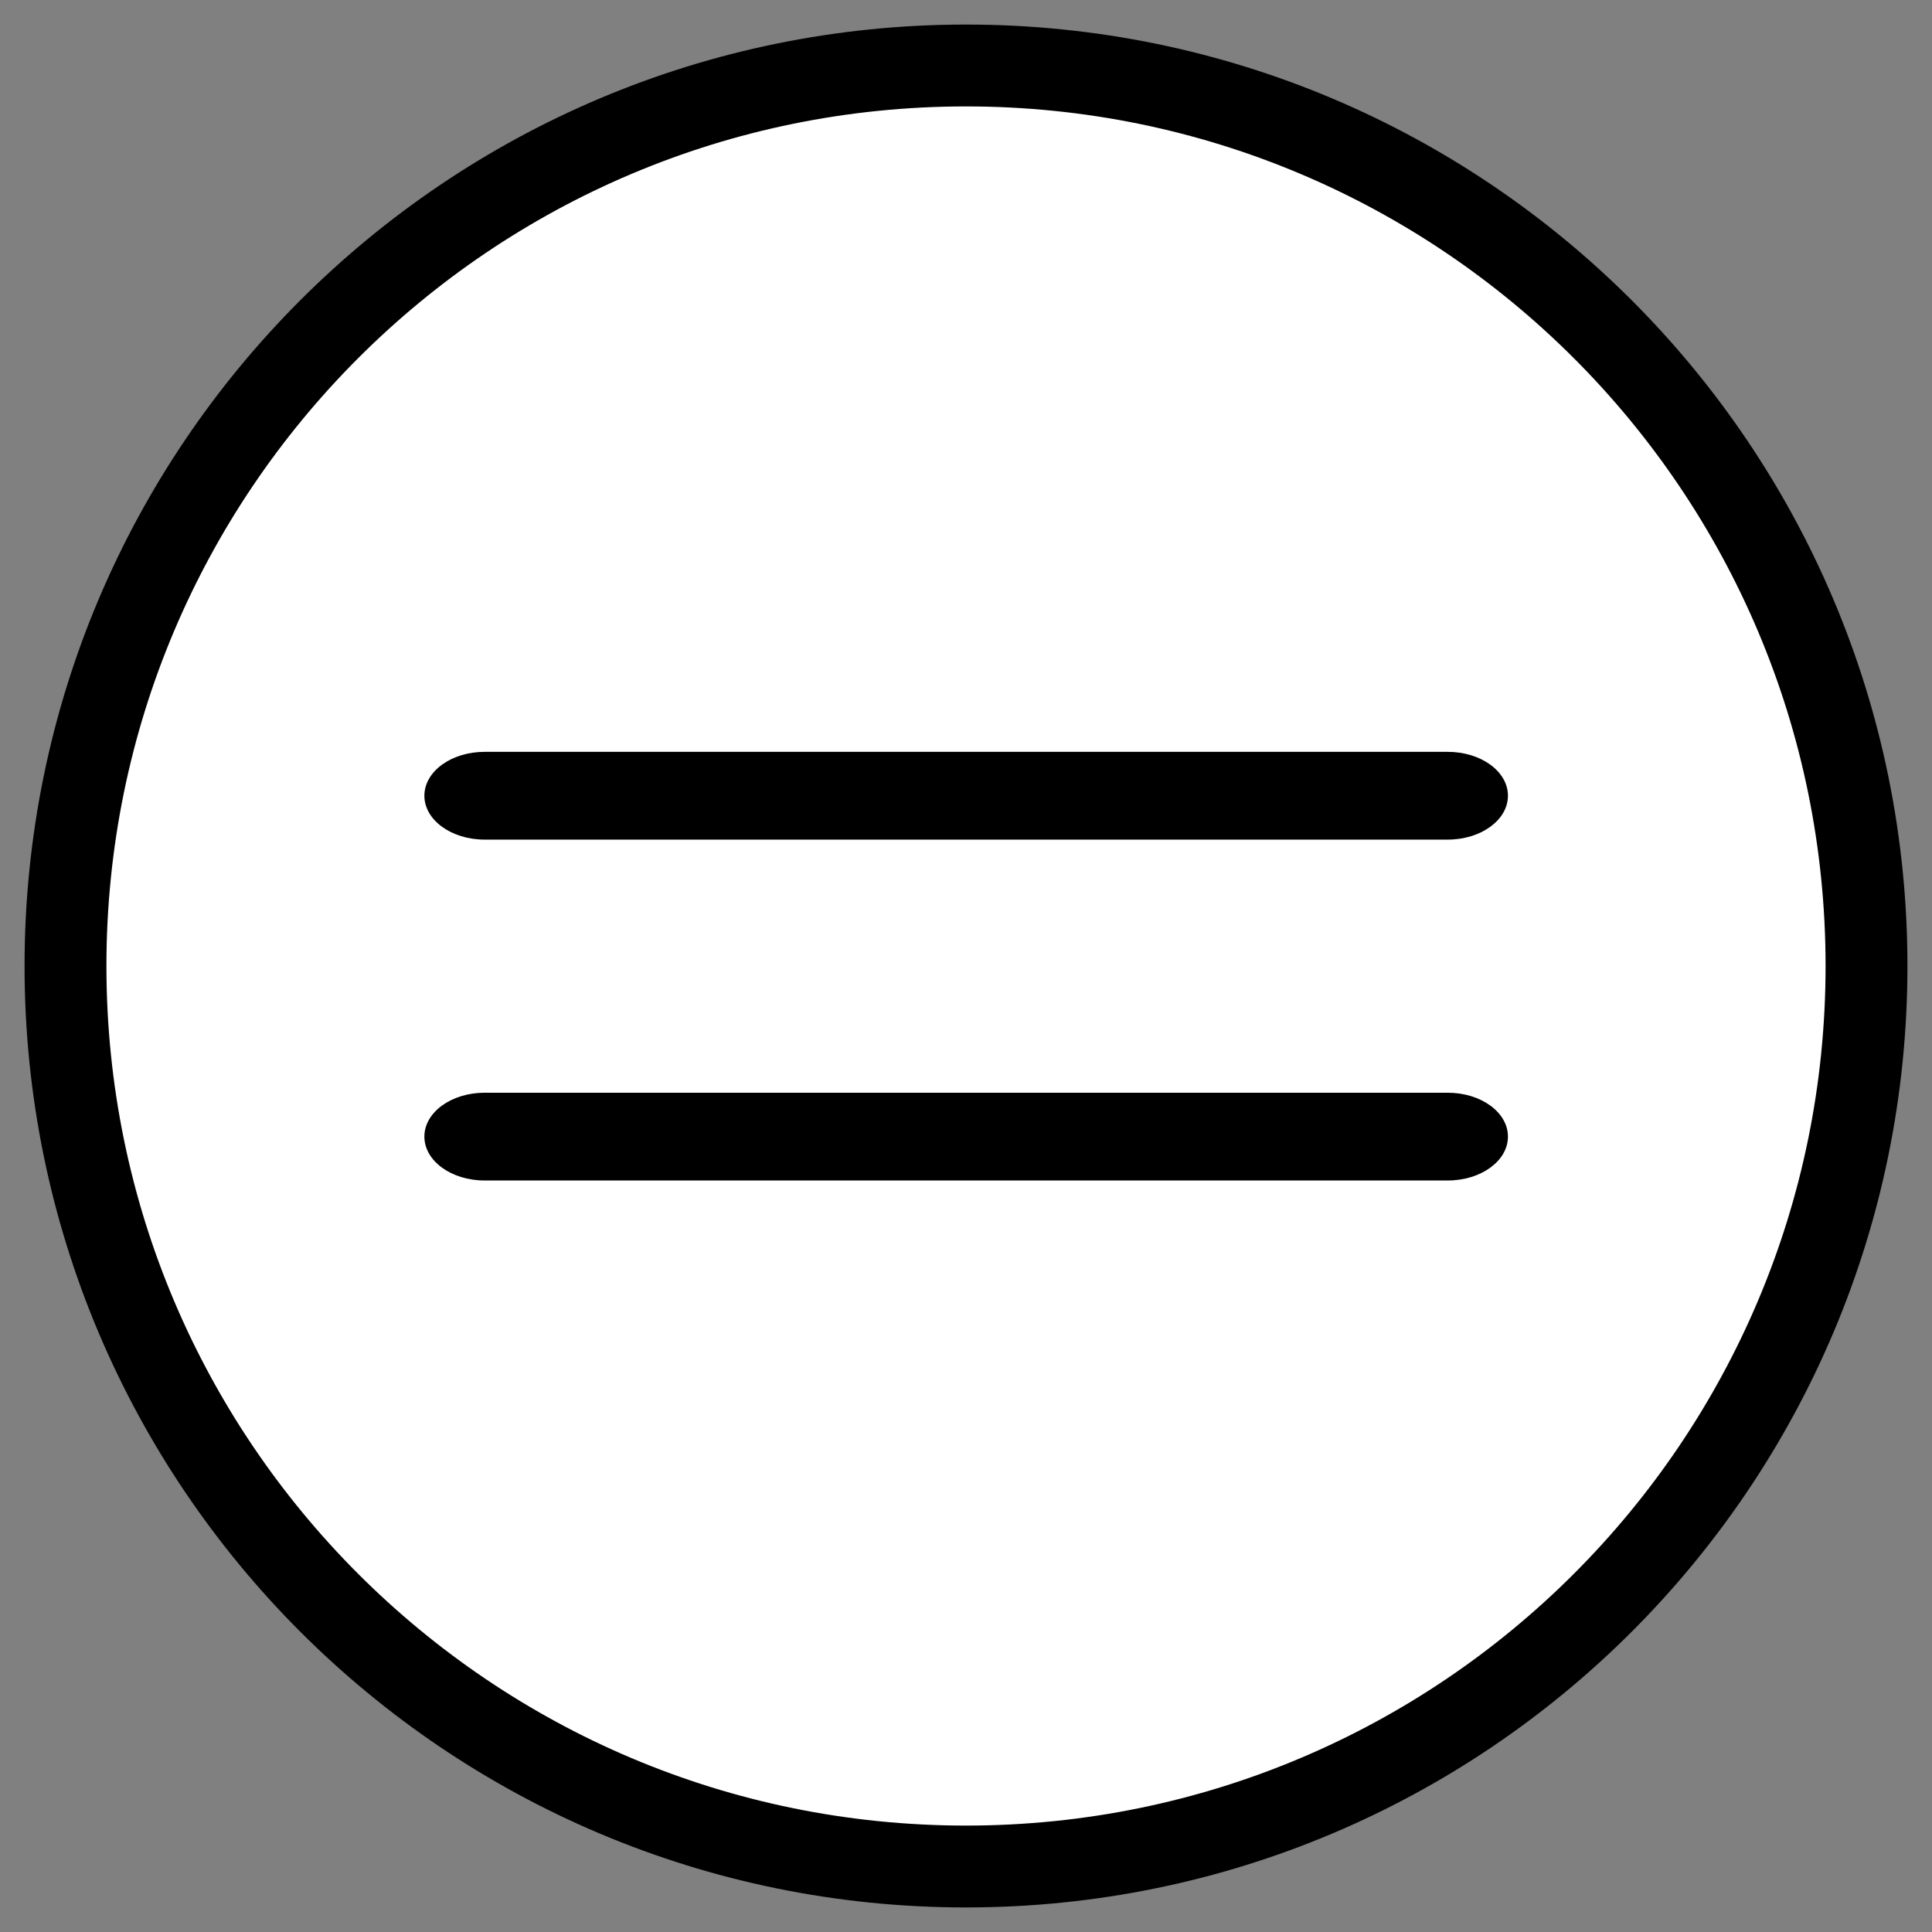 <svg fill="none" height="59" width="59" xmlns="http://www.w3.org/2000/svg"><rect width="100%" height="100%" fill="#808080" stroke="none"/><path d="m57 29.5c0 15.19-12.31 27.5-27.5 27.5s-27.5-12.31-27.5-27.5" fill="#fff"/><path d="m57 29.5c0 15.19-12.31 27.5-27.5 27.5s-27.5-12.31-27.5-27.5" stroke="#000" stroke-miterlimit="10" stroke-width="2.5"/><path d="m2 29.5c0-15.19 12.31-27.5 27.5-27.5s27.5 12.31 27.5 27.5" fill="#fff"/><path d="m2 29.5c0-15.19 12.31-27.5 27.5-27.5s27.5 12.31 27.5 27.5" stroke="#000" stroke-miterlimit="10" stroke-width="2.5"/><path d="m44.21 33.37h-29.41c-1.02 0-1.84.6-1.84 1.34s.82 1.34 1.84 1.34h29.41c1.02 0 1.84-.6 1.84-1.34s-.82-1.34-1.84-1.34zm0-10.41h-29.41c-1.02 0-1.84.6-1.84 1.34s.82 1.34 1.84 1.34h29.41c1.02 0 1.84-.6 1.84-1.34s-.82-1.34-1.84-1.34z" fill="#000"/></svg>